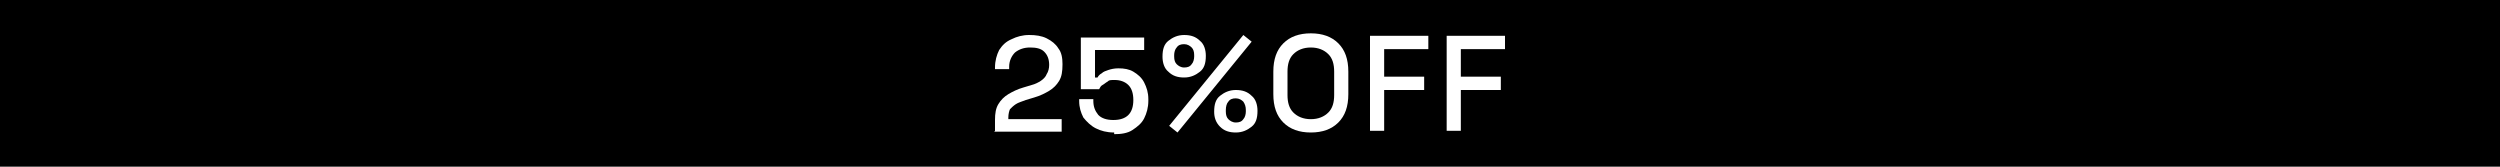 <?xml version="1.0" encoding="UTF-8"?>
<svg id="Layer_1" xmlns="http://www.w3.org/2000/svg" version="1.1" viewBox="0 0 300 20">
  <!-- Generator: Adobe Illustrator 29.4.0, SVG Export Plug-In . SVG Version: 2.1.0 Build 152)  -->
  <defs>
    <style>
      .st0 {
        fill: #fff;
      }
    </style>
  </defs>
  <rect width="300" height="20"/>
  <g>
    <path class="st0" d="M119.4,15.7v-1.3c0-.8.1-1.4.4-1.9.3-.5.7-.9,1.2-1.2.5-.3,1.1-.6,1.8-.8l1-.3c.4-.1.8-.3,1.1-.5.3-.2.6-.5.7-.8.2-.3.3-.7.3-1.1h0c0-.7-.2-1.2-.6-1.6-.4-.4-1-.5-1.7-.5s-1.3.2-1.8.6c-.4.4-.7,1-.7,1.7v.3h-1.7v-.2c0-.8.2-1.5.5-2.1.4-.6.8-1,1.5-1.3.6-.3,1.3-.5,2.1-.5s1.5.1,2.1.4c.6.3,1.1.7,1.4,1.2.4.5.5,1.2.5,1.9h0c0,.9-.1,1.5-.4,2-.3.5-.7.9-1.2,1.2s-1.1.6-1.8.8l-1,.3c-.5.2-.9.3-1.2.5-.3.2-.5.4-.7.6-.1.2-.2.6-.2,1v.2h6.4v1.5h-8.1Z"/>
    <path class="st0" d="M133.7,15.9c-.9,0-1.6-.2-2.2-.5-.6-.3-1.1-.8-1.5-1.3-.3-.6-.5-1.2-.5-2v-.2h1.7v.2c0,.7.2,1.2.6,1.7.4.4,1,.6,1.8.6s1.4-.2,1.8-.6c.4-.4.6-1,.6-1.8h0c0-.8-.2-1.4-.6-1.8-.4-.4-1-.6-1.6-.6s-.7,0-.9.2c-.2.1-.4.3-.6.4s-.3.3-.4.5h-2.2v-6.2h7.6v1.5h-5.9v3.3h.3c.1-.2.3-.4.5-.5.2-.2.5-.3.8-.4s.7-.2,1.2-.2c.7,0,1.3.1,1.8.4.5.3,1,.7,1.3,1.3.3.6.5,1.2.5,2v.2c0,.8-.2,1.5-.5,2.1s-.8,1-1.4,1.4-1.4.5-2.2.5Z"/>
    <path class="st0" d="M142.1,9.3c-.8,0-1.4-.2-1.9-.7-.5-.4-.7-1.1-.7-1.8h0c0-.9.2-1.5.7-1.9.5-.4,1.1-.7,1.9-.7s1.4.2,1.9.7c.5.4.7,1.1.7,1.8h0c0,.9-.2,1.5-.7,1.9-.5.4-1.1.7-1.9.7ZM141.3,15.9l-1-.8,8.9-10.9,1,.8-8.9,10.9ZM142.1,8.1c.4,0,.7-.1.9-.4.2-.2.3-.6.3-.9v-.2c0-.4-.1-.7-.3-.9-.2-.2-.5-.4-.9-.4s-.7.1-.9.4c-.2.2-.3.6-.3.9v.2c0,.4.1.7.3.9s.5.4.9.4ZM148.3,15.9c-.8,0-1.4-.2-1.9-.7s-.7-1.1-.7-1.8h0c0-.9.2-1.5.7-1.9.5-.4,1.1-.7,1.9-.7s1.4.2,1.9.7c.5.4.7,1.1.7,1.8h0c0,.9-.2,1.5-.7,1.9-.5.4-1.1.7-1.9.7ZM148.3,14.7c.4,0,.7-.1.9-.4.2-.2.3-.6.3-.9v-.2c0-.4-.1-.7-.3-1-.2-.2-.5-.4-.9-.4s-.7.1-.9.4c-.2.2-.3.6-.3,1v.2c0,.4.1.7.3.9.2.2.5.4.9.4Z"/>
    <path class="st0" d="M157.3,15.9c-1.4,0-2.5-.4-3.3-1.2s-1.2-1.9-1.2-3.4v-2.7c0-1.5.4-2.6,1.2-3.4.8-.8,1.9-1.2,3.3-1.2s2.5.4,3.3,1.2c.8.8,1.2,1.9,1.2,3.4v2.7c0,1.5-.4,2.6-1.2,3.4-.8.8-1.9,1.2-3.3,1.2ZM157.3,14.3c.9,0,1.6-.3,2.1-.8s.7-1.2.7-2.1v-2.8c0-.9-.2-1.6-.7-2.1-.5-.5-1.2-.8-2.1-.8s-1.6.3-2.1.8c-.5.5-.7,1.2-.7,2.1v2.8c0,.9.2,1.6.7,2.1.5.5,1.2.8,2.1.8Z"/>
    <path class="st0" d="M164.4,15.7V4.3h7v1.6h-5.3v3.3h4.8v1.6h-4.8v4.9h-1.8Z"/>
    <path class="st0" d="M173.6,15.7V4.3h7v1.6h-5.3v3.3h4.8v1.6h-4.8v4.9h-1.8Z"/>
  </g>
</svg>